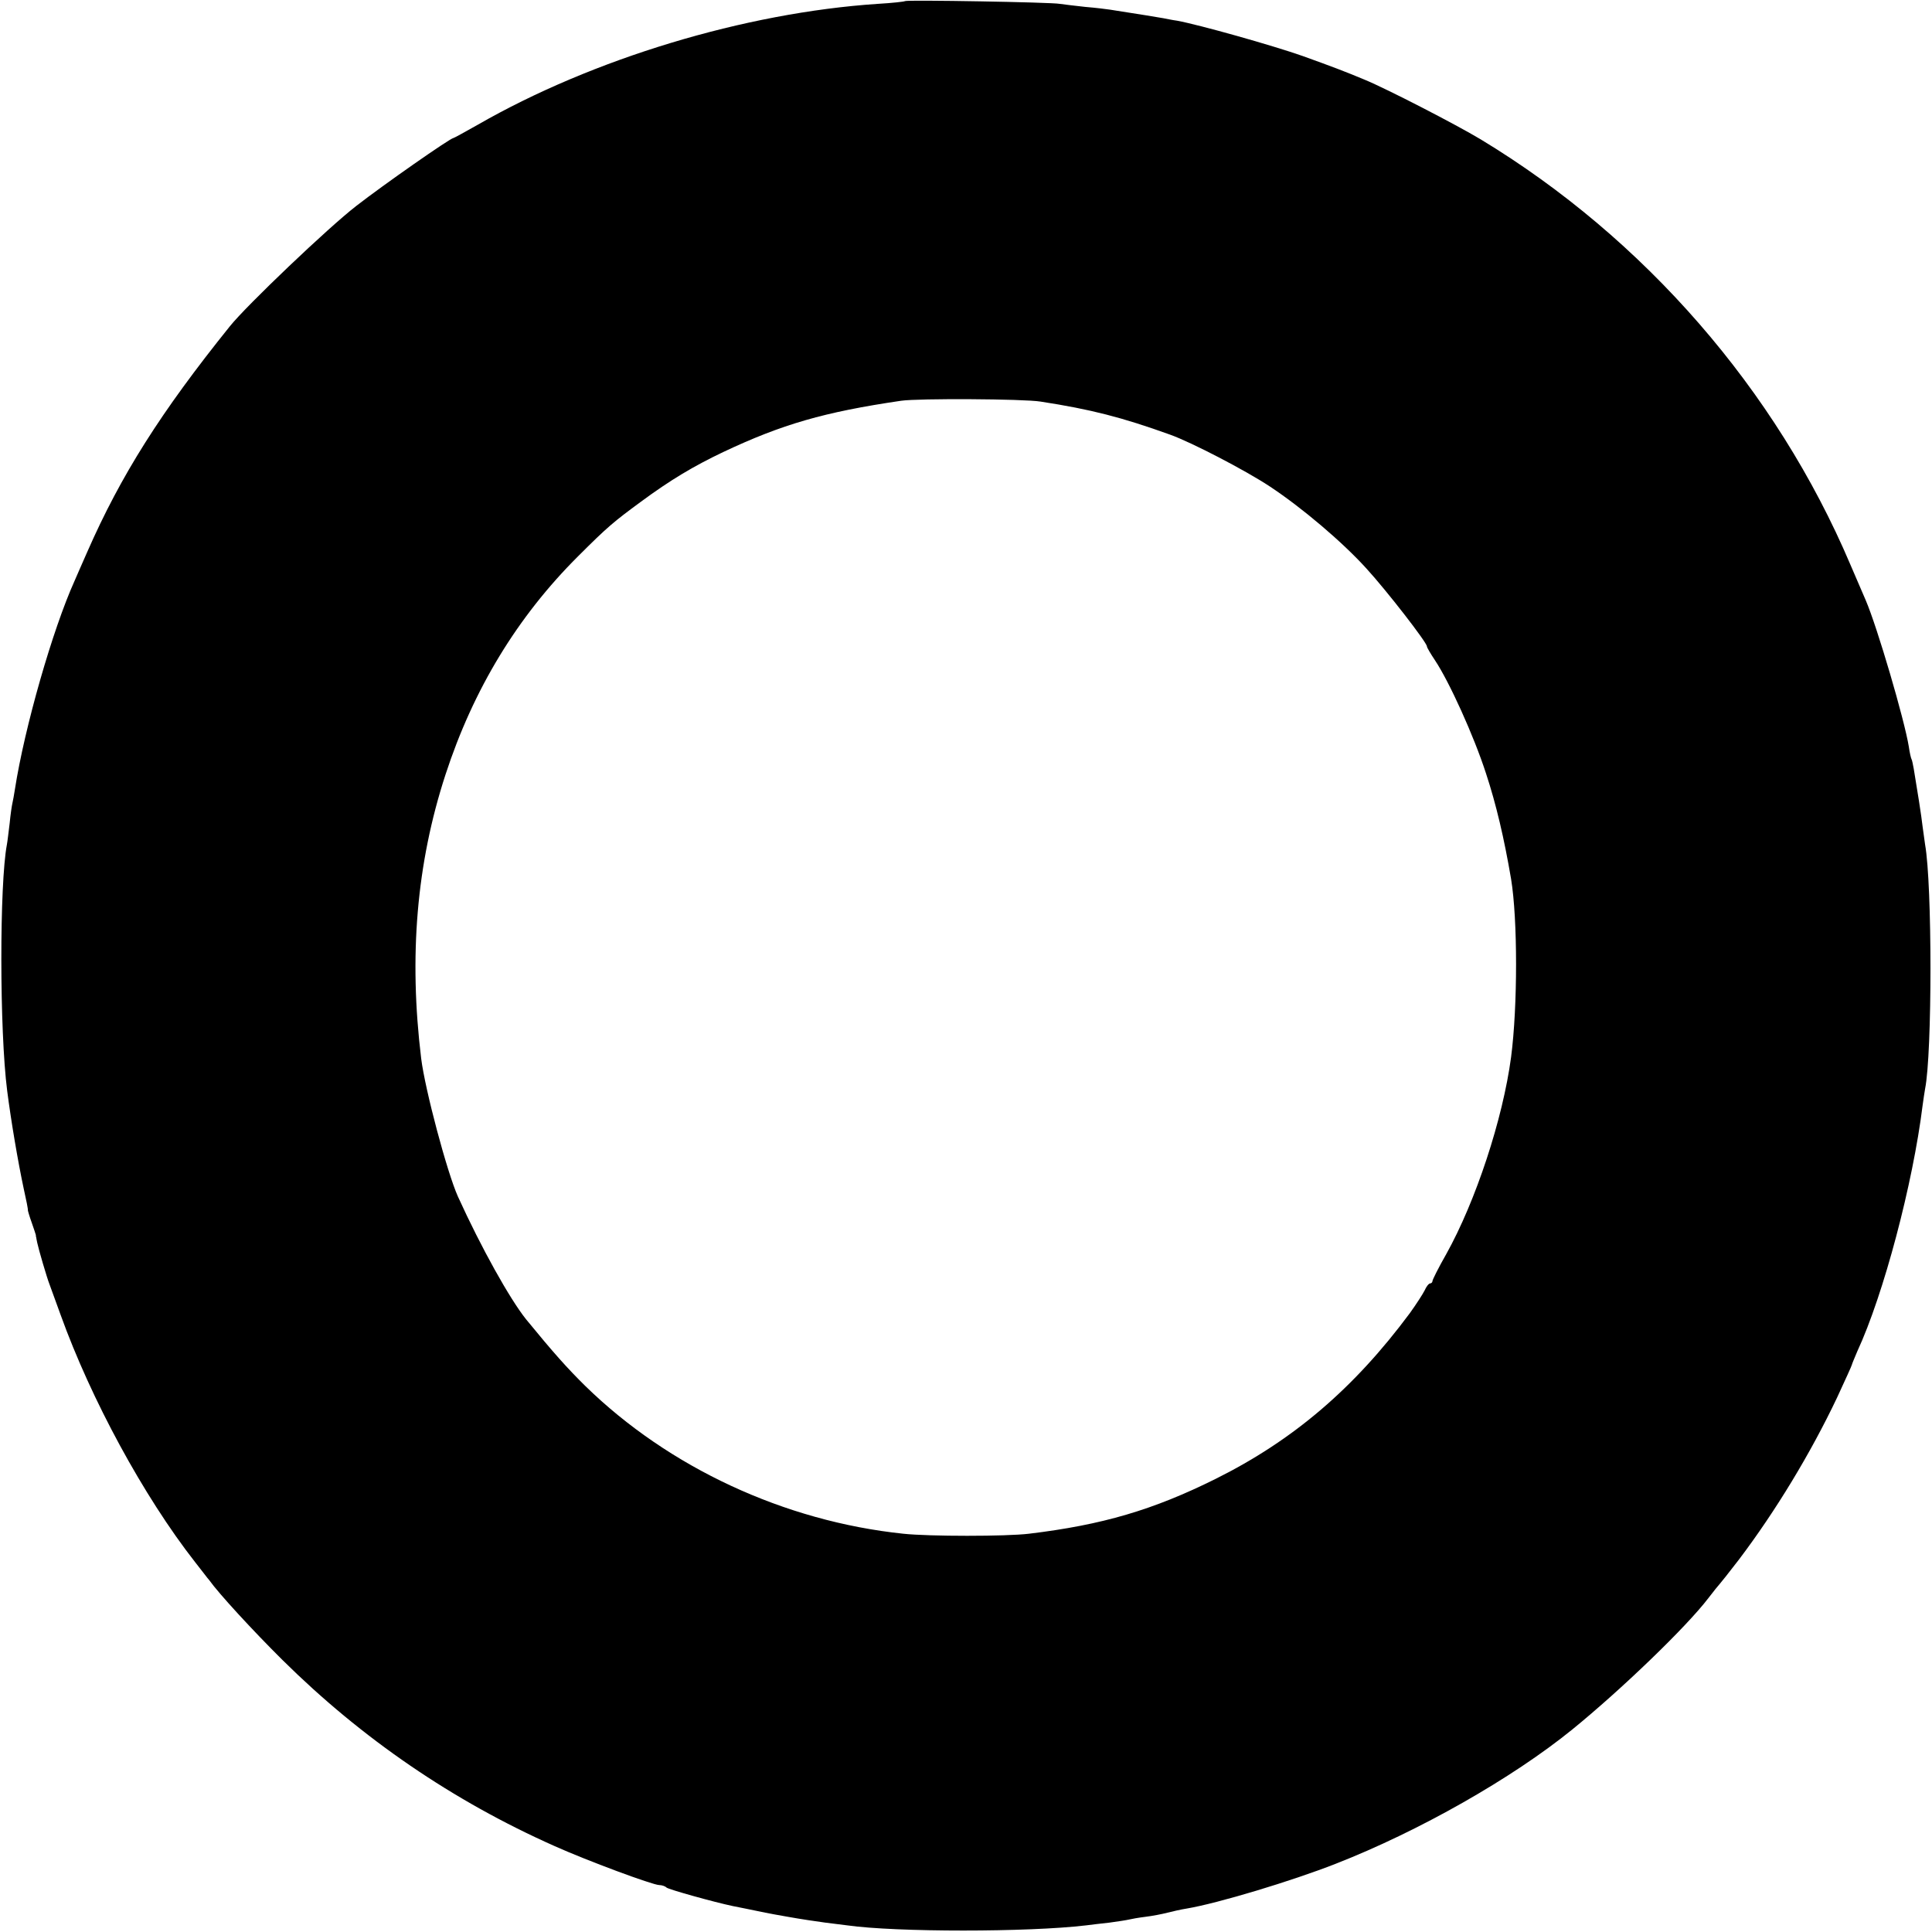 <?xml version="1.0" standalone="no"?>
<!DOCTYPE svg PUBLIC "-//W3C//DTD SVG 20010904//EN"
 "http://www.w3.org/TR/2001/REC-SVG-20010904/DTD/svg10.dtd">
<svg version="1.0" xmlns="http://www.w3.org/2000/svg"
 width="700pt" height="700pt" viewBox="0 0 700 700"
 preserveAspectRatio="xMidYMid meet">
<g transform="translate(0,700) scale(0.1,-0.1)"
fill="#000000" stroke="none">
<path d="M3279 6996 c-2 -2 -47 -7 -99 -10 -481 -32 -1033 -199 -1449 -438
-46 -26 -86 -48 -88 -48 -11 0 -253 -169 -352 -246 -101 -78 -397 -360 -458
-436 -251 -312 -395 -540 -517 -818 -21 -47 -41 -94 -46 -105 -79 -175 -181
-530 -216 -755 -3 -19 -7 -42 -9 -50 -2 -8 -7 -41 -10 -73 -4 -32 -8 -67 -10
-77 -27 -142 -27 -674 1 -892 14 -109 39 -257 60 -355 9 -40 16 -75 15 -78 0
-2 6 -23 14 -45 8 -22 14 -42 15 -45 0 -3 0 -6 1 -7 0 -2 2 -11 4 -21 5 -24
35 -127 45 -152 4 -11 22 -60 40 -110 110 -305 300 -656 487 -895 24 -30 46
-60 51 -65 34 -48 158 -183 266 -290 287 -284 617 -510 986 -674 116 -52 355
-141 379 -141 9 0 21 -4 26 -9 8 -7 173 -53 240 -67 11 -2 31 -6 45 -9 63 -13
80 -17 155 -30 44 -8 105 -17 135 -21 30 -4 66 -8 80 -10 177 -25 655 -25 865
0 17 2 55 7 85 10 30 4 62 9 70 11 8 2 35 7 60 10 25 3 61 10 80 15 19 5 51
12 70 15 113 19 381 100 539 162 302 118 640 310 858 487 177 144 413 371 493
476 19 25 37 47 40 50 3 3 35 43 71 90 133 176 259 384 355 586 29 63 54 117
54 120 0 2 9 23 19 47 96 207 202 609 237 892 3 22 7 49 9 60 26 129 26 740 0
885 -2 14 -6 43 -9 65 -4 37 -20 138 -32 209 -3 16 -6 32 -8 35 -2 3 -7 24
-10 46 -16 98 -114 432 -156 530 -5 11 -30 70 -56 130 -269 633 -746 1181
-1339 1540 -90 54 -338 182 -420 216 -77 32 -114 46 -225 86 -111 39 -374 113
-455 128 -16 2 -39 7 -50 9 -17 3 -89 15 -193 31 -13 2 -53 7 -90 10 -37 4
-78 9 -92 11 -29 6 -555 15 -561 10z m491 -1451 c182 -28 295 -57 470 -120 78
-28 272 -129 360 -187 118 -78 264 -202 351 -298 74 -81 219 -268 219 -282 0
-4 13 -26 29 -50 52 -78 141 -274 185 -410 37 -112 66 -236 91 -383 24 -146
24 -461 0 -645 -30 -225 -128 -522 -235 -714 -28 -49 -50 -93 -50 -98 0 -4 -4
-8 -8 -8 -5 0 -14 -11 -20 -25 -7 -14 -31 -51 -54 -83 -202 -272 -422 -460
-703 -600 -227 -113 -411 -167 -677 -199 -82 -10 -363 -10 -455 0 -431 45
-850 240 -1152 535 -66 65 -116 121 -215 242 -59 74 -162 258 -247 445 -39 87
-119 387 -133 500 -45 370 -17 706 88 1028 101 310 261 573 481 792 106 106
129 125 227 197 107 79 191 129 298 180 214 101 366 145 645 186 62 9 443 7
505 -3z"/>
</g>
</svg>
